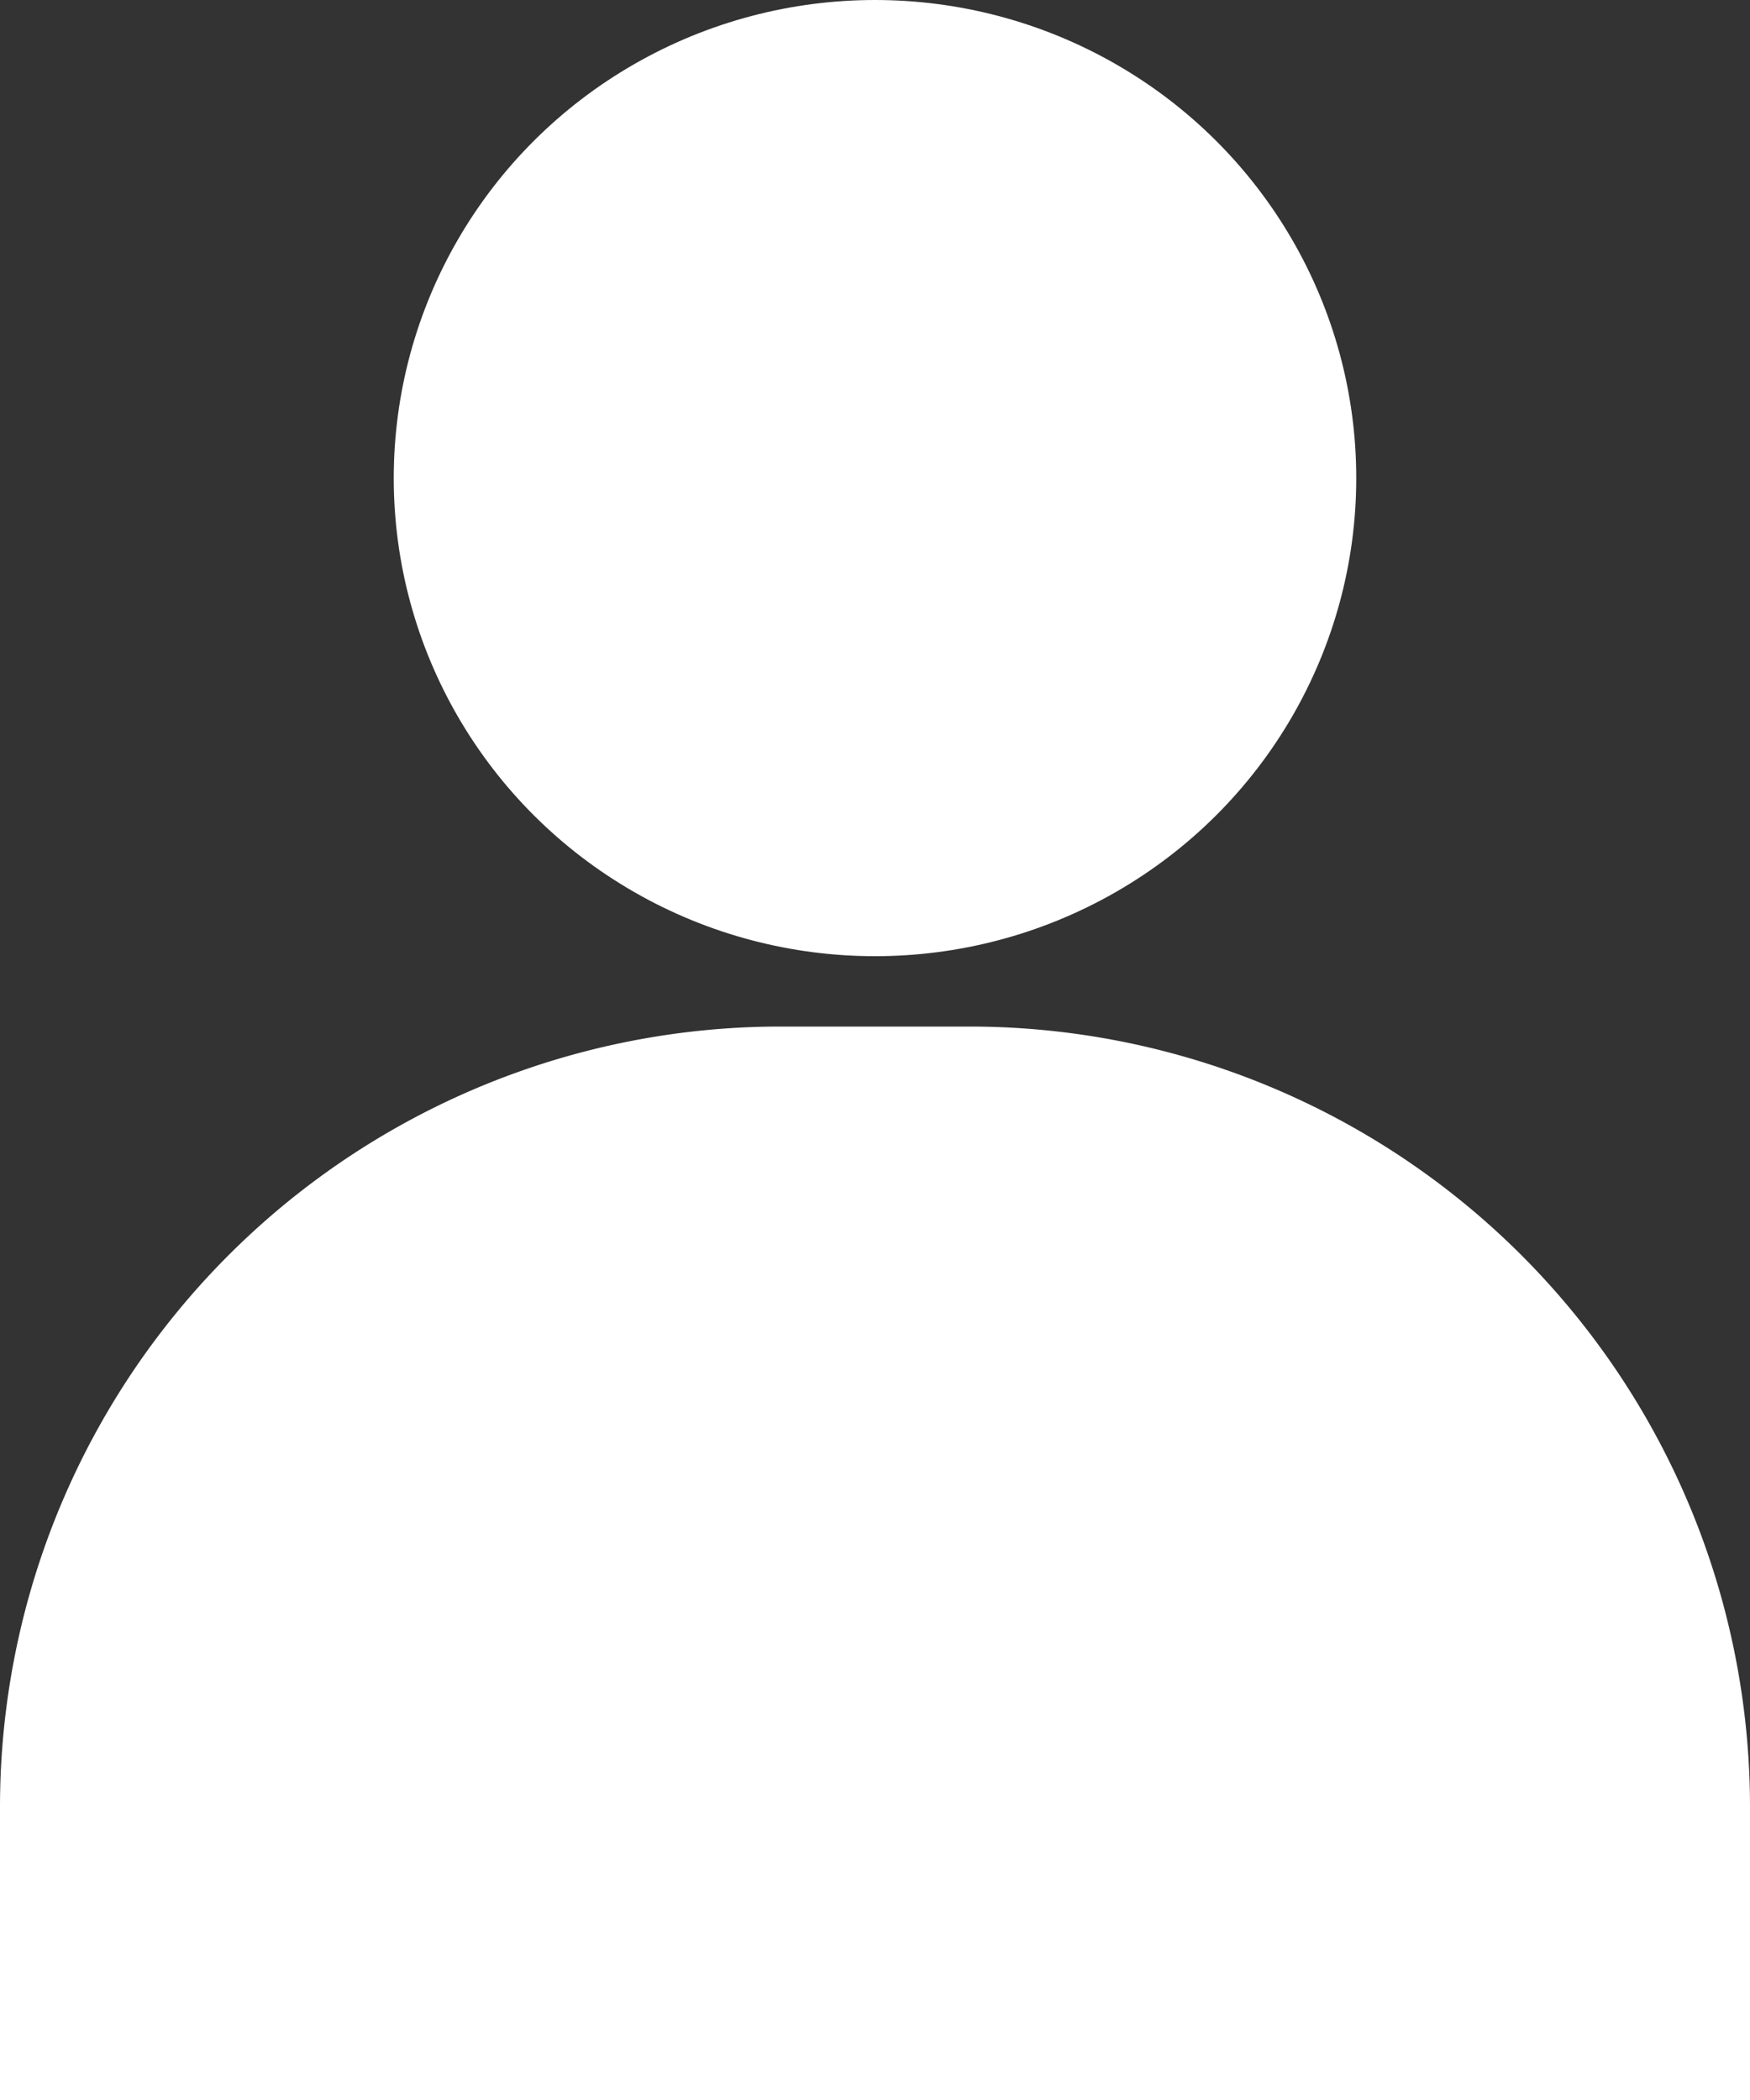 <svg xmlns="http://www.w3.org/2000/svg" width="50" height="60" viewBox="0 0 50 60"><rect x="0" y="0" width="50" height="60" fill="#333333" stroke="none"/><defs><style>.cls-1{fill:#fff;}</style></defs><g id="レイヤー_2" data-name="レイヤー 2"><g id="icon"><ellipse class="cls-1" cx="25" cy="13.66" rx="13.75" ry="13.66"/><path class="cls-1" d="M22.3,29.33h5.4A22.3,22.3,0,0,1,50,51.63V60a0,0,0,0,1,0,0H0a0,0,0,0,1,0,0V51.63a22.3,22.3,0,0,1,22.3-22.3Z"/></g></g></svg>